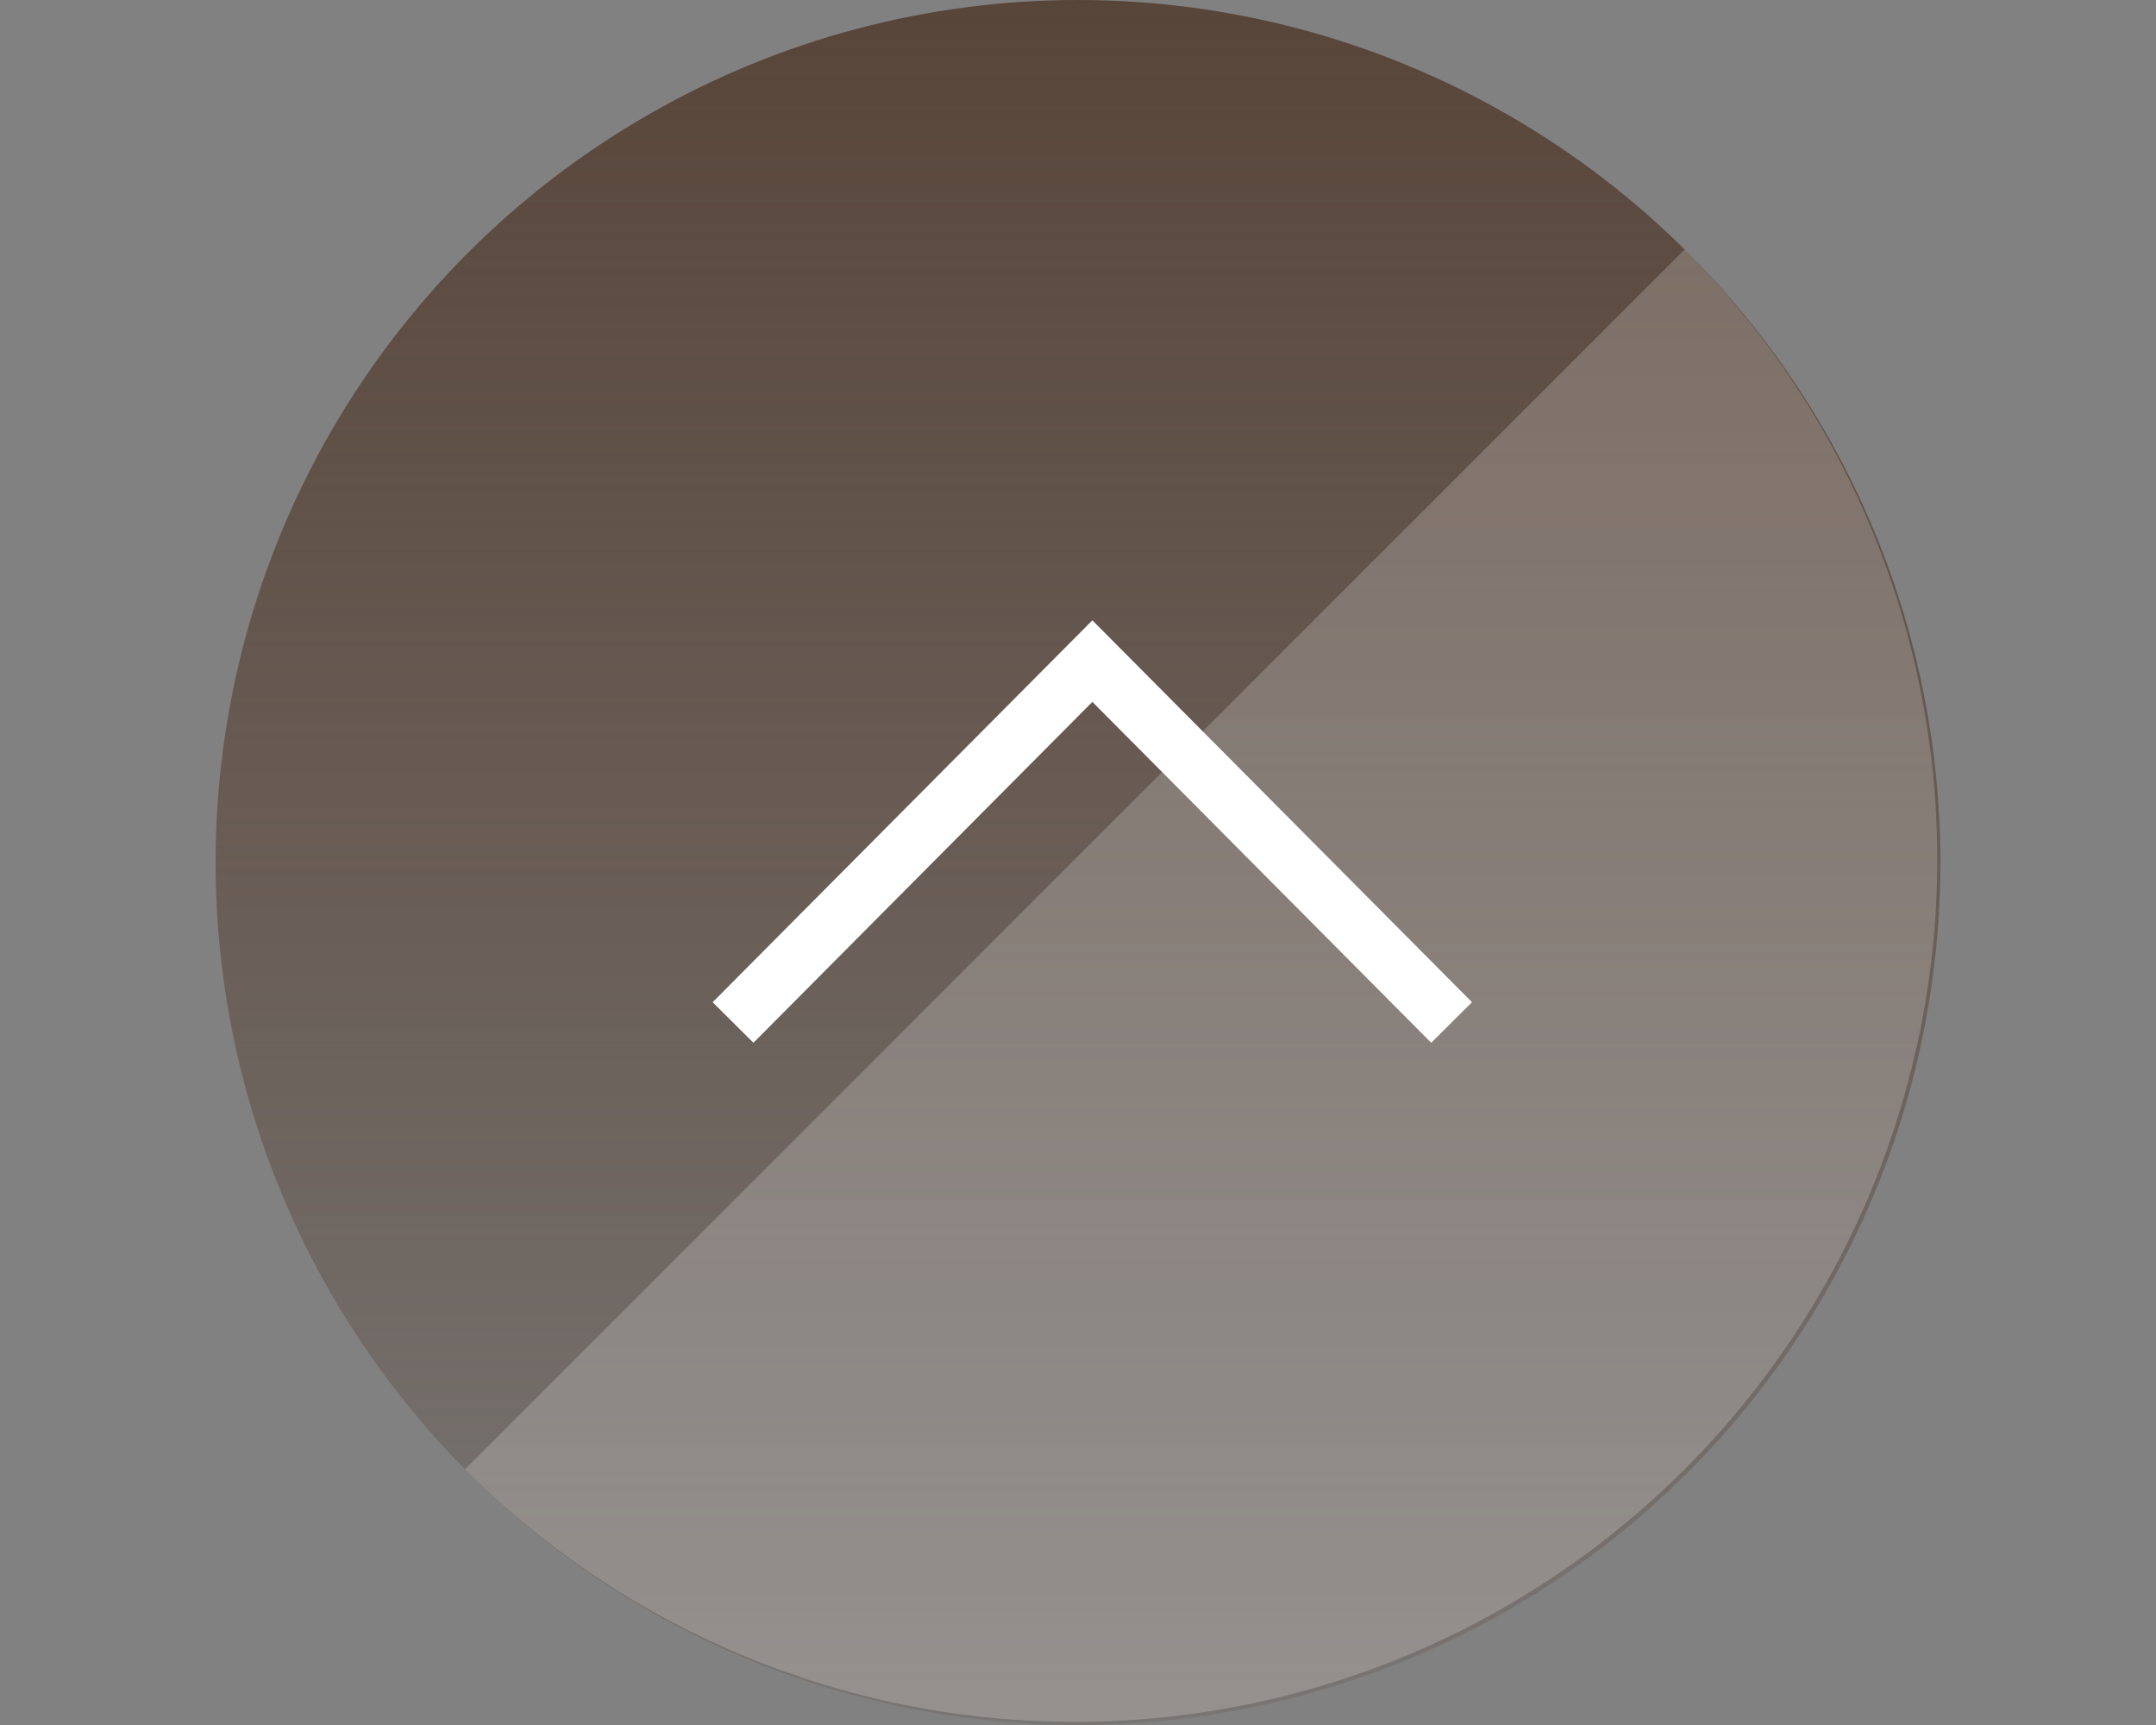 <svg id="page_top_sp.svg" xmlns="http://www.w3.org/2000/svg" xmlns:xlink="http://www.w3.org/1999/xlink" width="150" height="120" viewBox="0 0 150 120">
  <rect x="0" y="0" width="150" height="120" fill="#808080" stroke="none"/>
  <defs>
    <style>
      .cls-1, .cls-3 {
        fill: #fff;
      }

      .cls-1 {
        fill-opacity: 0.01;
      }

      .cls-2 {
        fill: url(#linear-gradient);
      }

      .cls-3, .cls-4 {
        fill-rule: evenodd;
      }

      .cls-3 {
        opacity: 0.2;
      }

      .cls-4 {
        fill: none;
        stroke: #fff;
        stroke-width: 4px;
      }
    </style>
    <linearGradient id="linear-gradient" x1="75" y1="120" x2="75" gradientUnits="userSpaceOnUse">
      <stop offset="0" stop-color="#584539" stop-opacity="0.2"/>
      <stop offset="1" stop-color="#584539"/>
    </linearGradient>
  </defs>
  <rect id="bg_消さない" data-name="bg※消さない" class="cls-1" width="150" height="120"/>
  <circle id="deco_グラデーション01" class="cls-2" cx="75" cy="60" r="60"/>
  <path id="deco" class="cls-3" d="M833.206,2324.35a60,60,0,0,1-84.853,84.86" transform="translate(-716 -2307)"/>
  <g id="pagetop">
    <path id="長方形_536" data-name="長方形 536" class="cls-4" d="M767,2378.13L792,2352.99l24.992,25.14" transform="translate(-716 -2307)"/>
  </g>
</svg>
